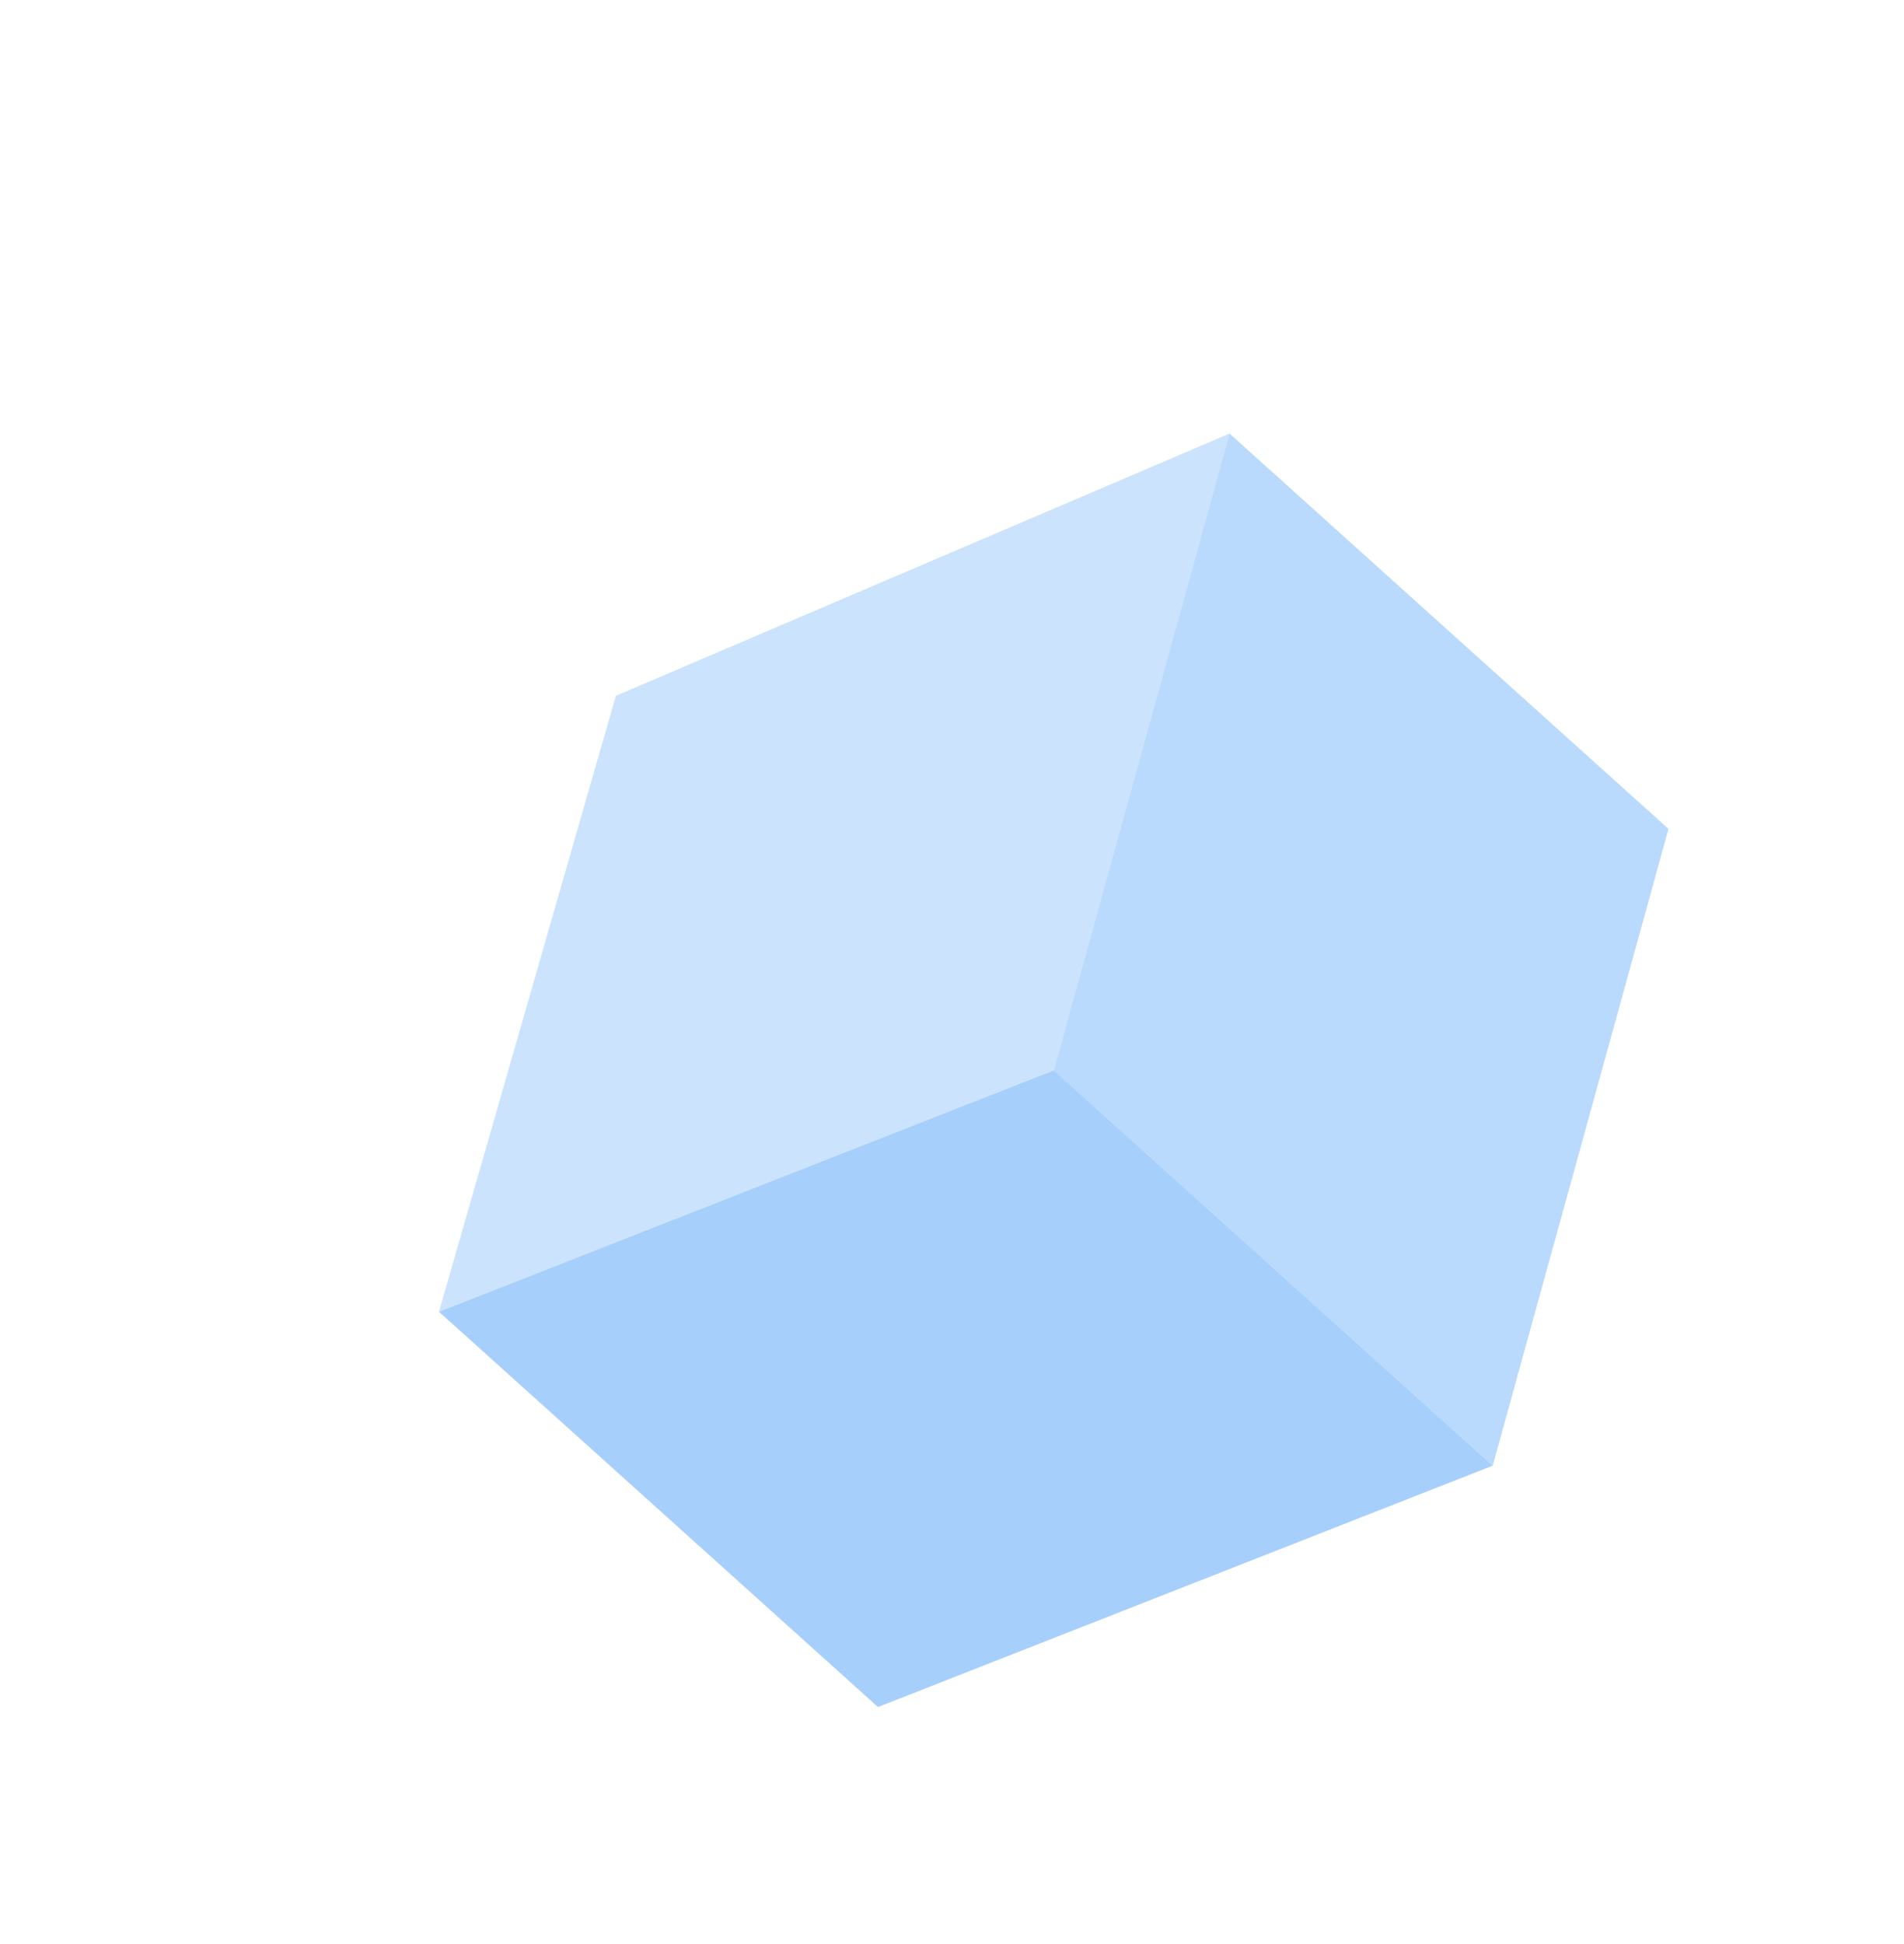 <svg width="48" height="49" viewBox="0 0 48 49" fill="none" xmlns="http://www.w3.org/2000/svg">
    <g opacity="0.598">
        <path opacity="0.598" fill-rule="evenodd" clip-rule="evenodd"
              d="M26.565 26.977L30.996 10.927L42.063 20.892L37.632 36.941L26.565 26.977Z" fill="#3F98F7"/>
        <path opacity="0.598" fill-rule="evenodd" clip-rule="evenodd"
              d="M11.066 33.062L26.565 26.977L37.632 36.942L22.134 43.026L11.066 33.062Z" fill="#0A7CF5"/>
        <path opacity="0.598" fill-rule="evenodd" clip-rule="evenodd"
              d="M15.526 17.538L30.997 10.927L26.566 26.977L11.067 33.061L15.526 17.538Z" fill="#71B3F9"/>
    </g>
</svg>
